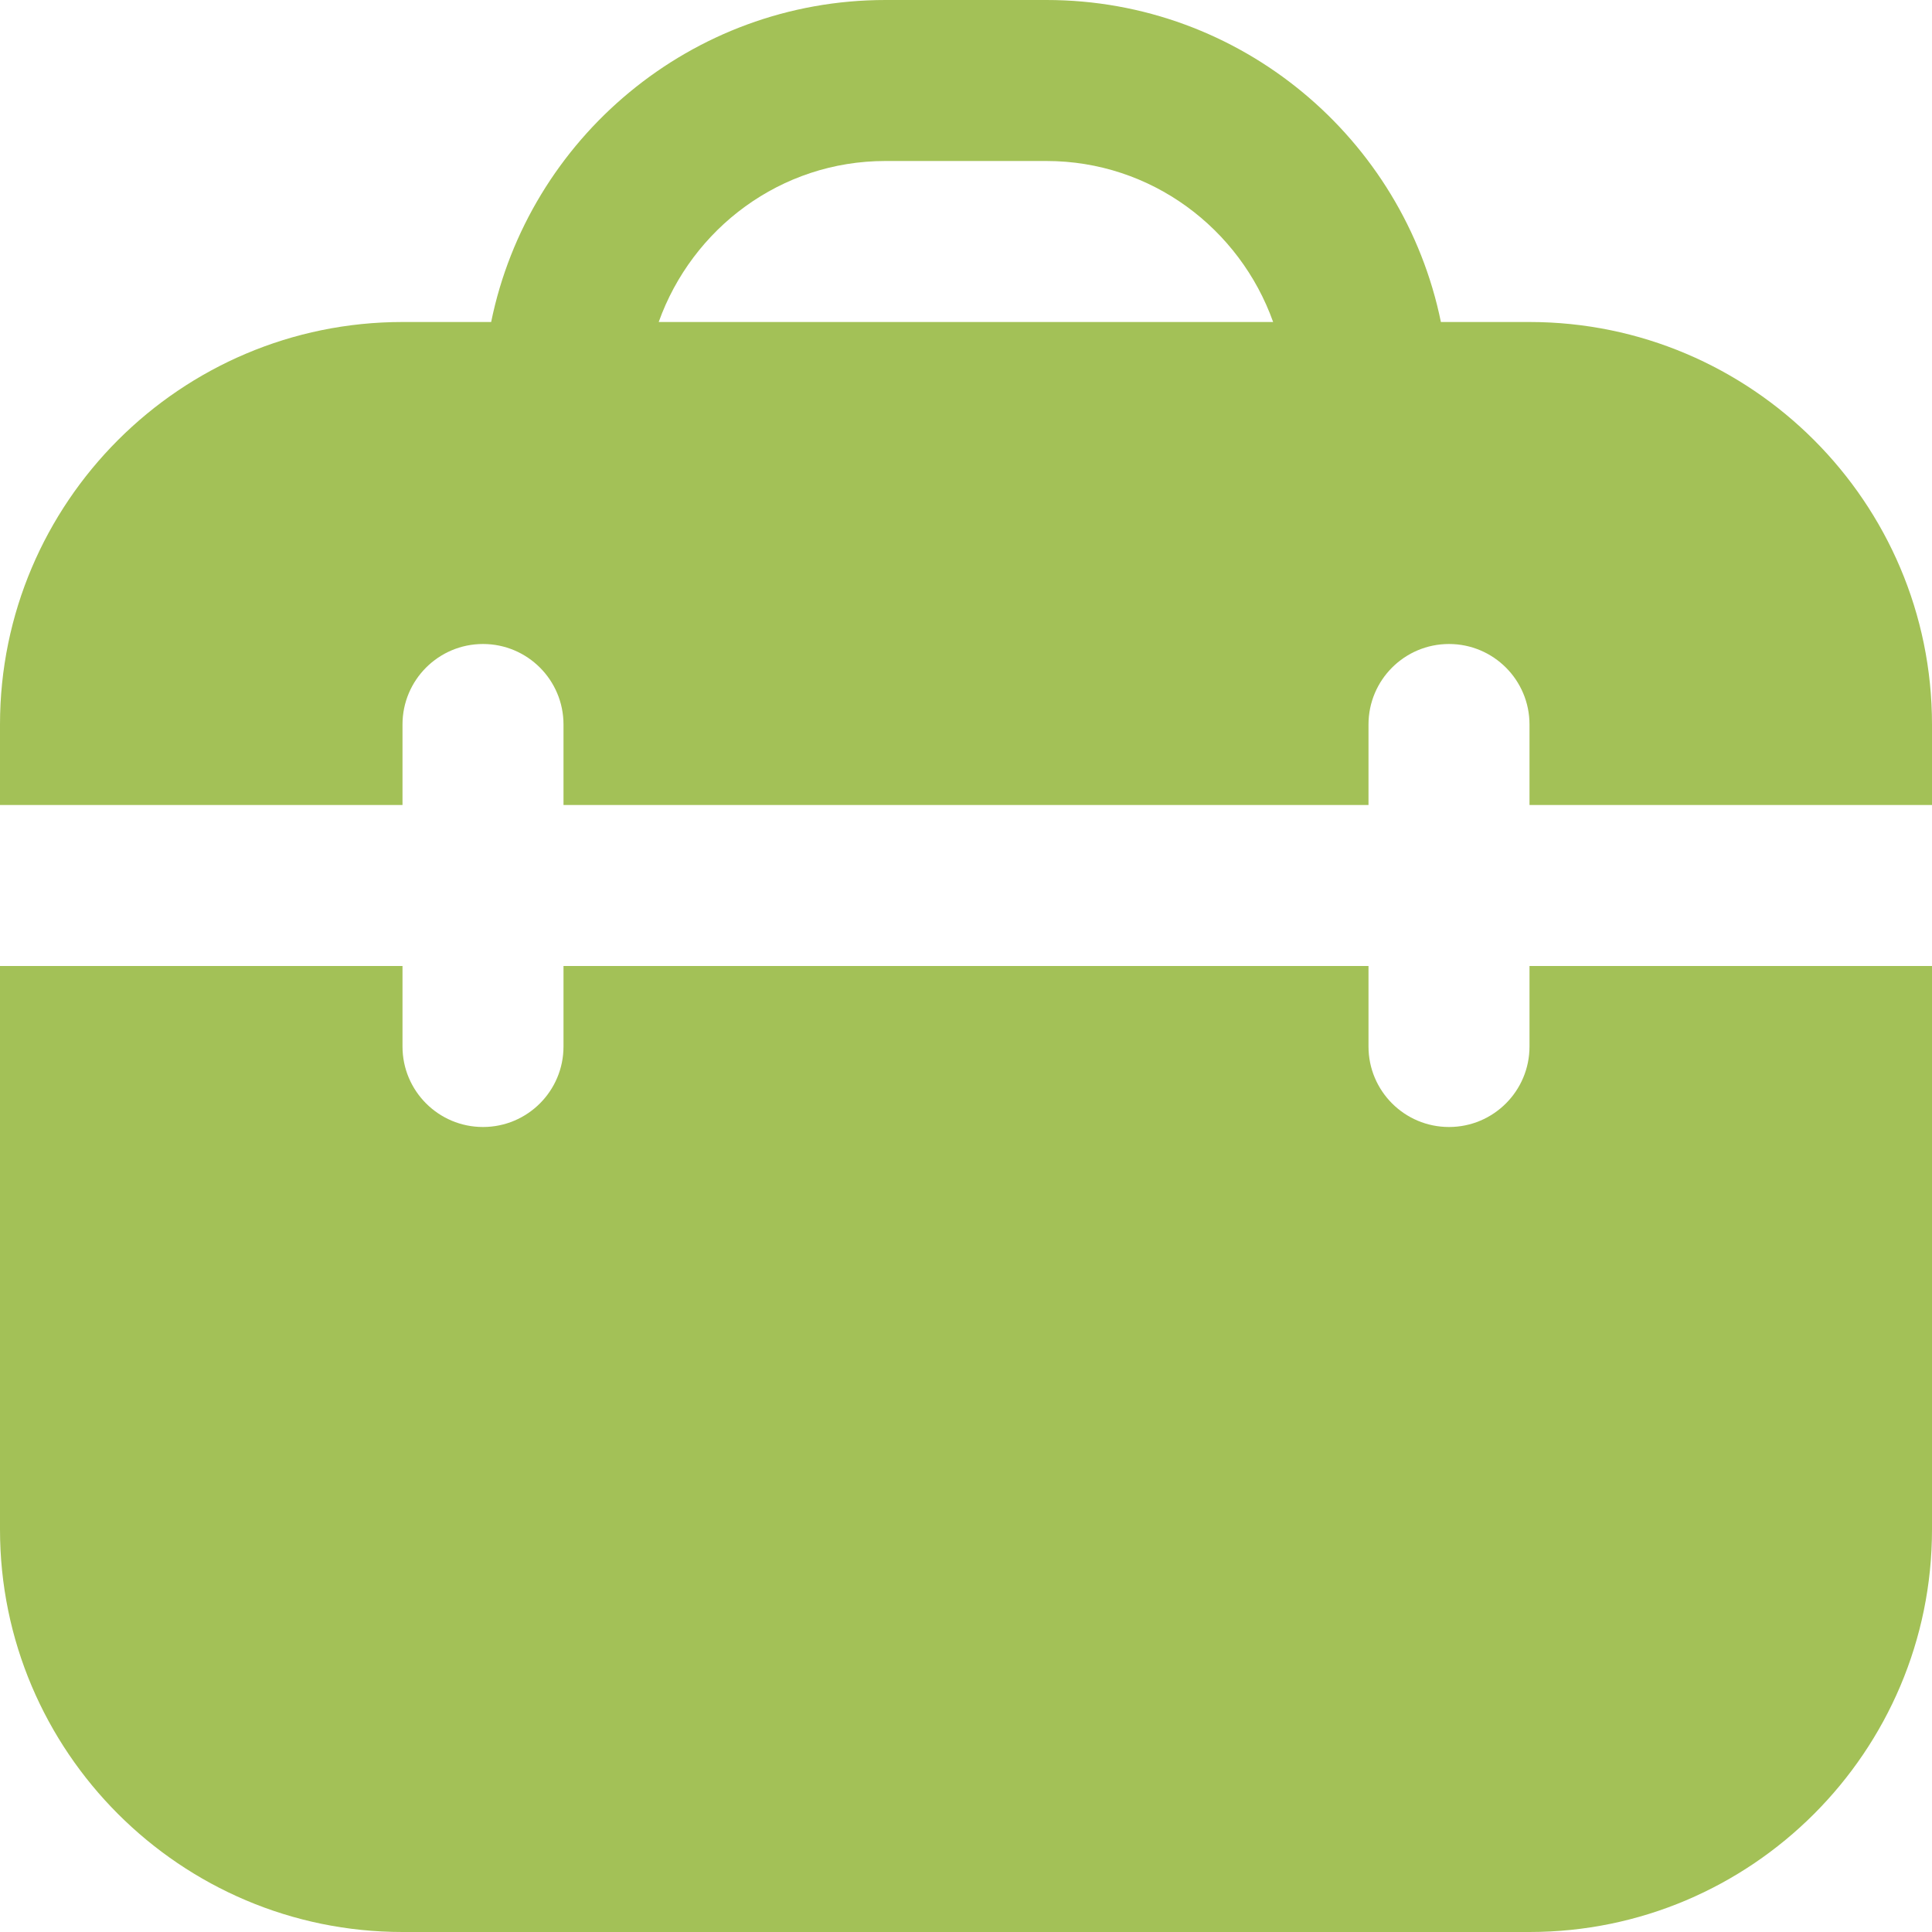 <svg width="36" height="36" viewBox="0 0 36 36" fill="none" xmlns="http://www.w3.org/2000/svg">
<g clip-path="url(#clip0_136_22)">
<path d="M28.5 18H36V28.5C36 32.636 32.636 36 28.5 36H7.5C3.365 36 0 32.636 0 28.5V18H7.5V19.5C7.5 20.328 8.171 21 9 21C9.829 21 10.5 20.328 10.5 19.5V18H25.5V19.5C25.5 20.328 26.171 21 27 21C27.829 21 28.5 20.328 28.5 19.5V18ZM36 13.5V15H28.5V13.5C28.5 12.672 27.829 12 27 12C26.171 12 25.5 12.672 25.5 13.5V15H10.5V13.5C10.5 12.672 9.829 12 9 12C8.171 12 7.5 12.672 7.5 13.5V15H0V13.5C0 9.364 3.365 6 7.5 6H9.152C9.849 2.582 12.879 0 16.5 0H19.5C23.121 0 26.151 2.582 26.849 6H28.5C32.636 6 36 9.364 36 13.5ZM12.276 6H23.723C23.102 4.258 21.451 3 19.498 3H16.498C14.546 3 12.896 4.258 12.274 6H12.276Z" fill="#A3C157"/>
</g>
<defs>
<clipPath id="clip0_136_22">
<rect width="36" height="36" fill="white"/>
</clipPath>
</defs>
</svg>
